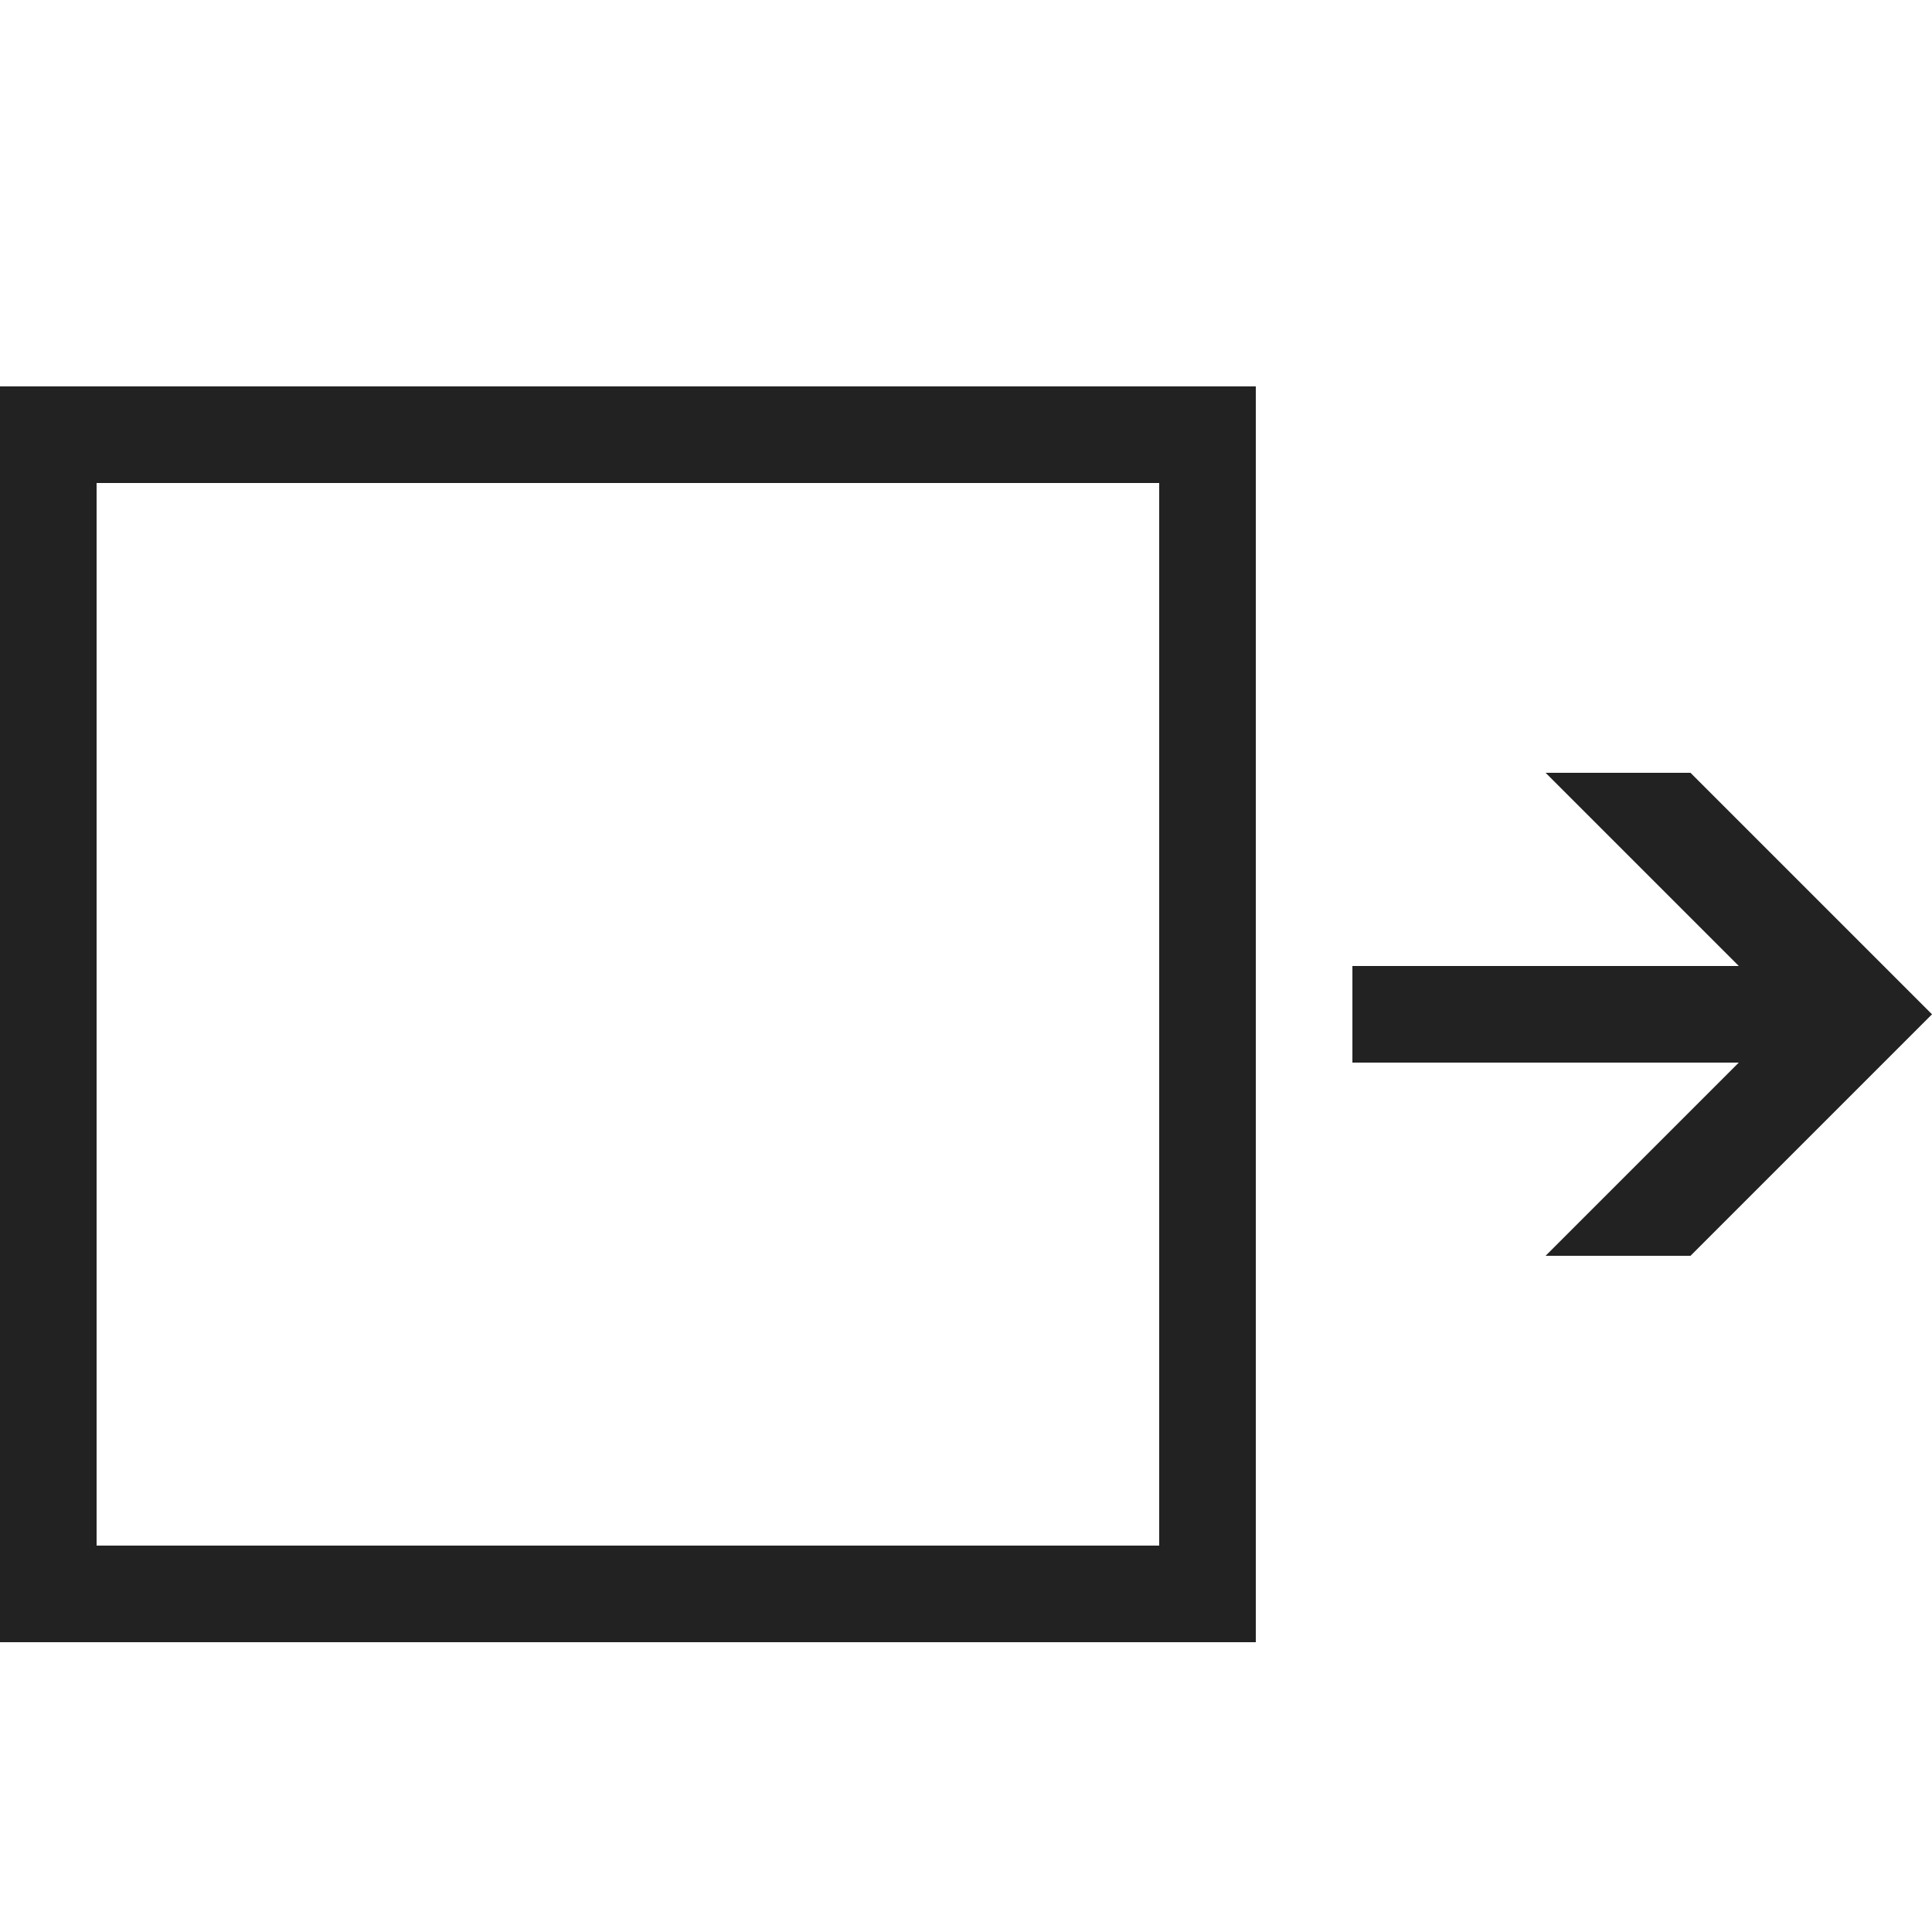 <?xml version="1.0" ?>
<!-- Скачано с сайта svg4.ru / Downloaded from svg4.ru -->
<svg width="800px" height="800px" viewBox="0 0 20 20" version="1.1" xmlns="http://www.w3.org/2000/svg">
<g id="layer1">
<path d="M 0 4 L 0 17 L 13 17 L 13 4 L 0 4 z M 1 5 L 12 5 L 12 16 L 1 16 L 1 5 z M 16 8 L 18 10 L 14 10 L 14 11 L 18 11 L 16 13 L 17.5 13 L 20 10.5 L 17.5 8 L 16 8 z " style="fill:#222222; fill-opacity:1; stroke:none; stroke-width:0px;"/>
</g>
</svg>